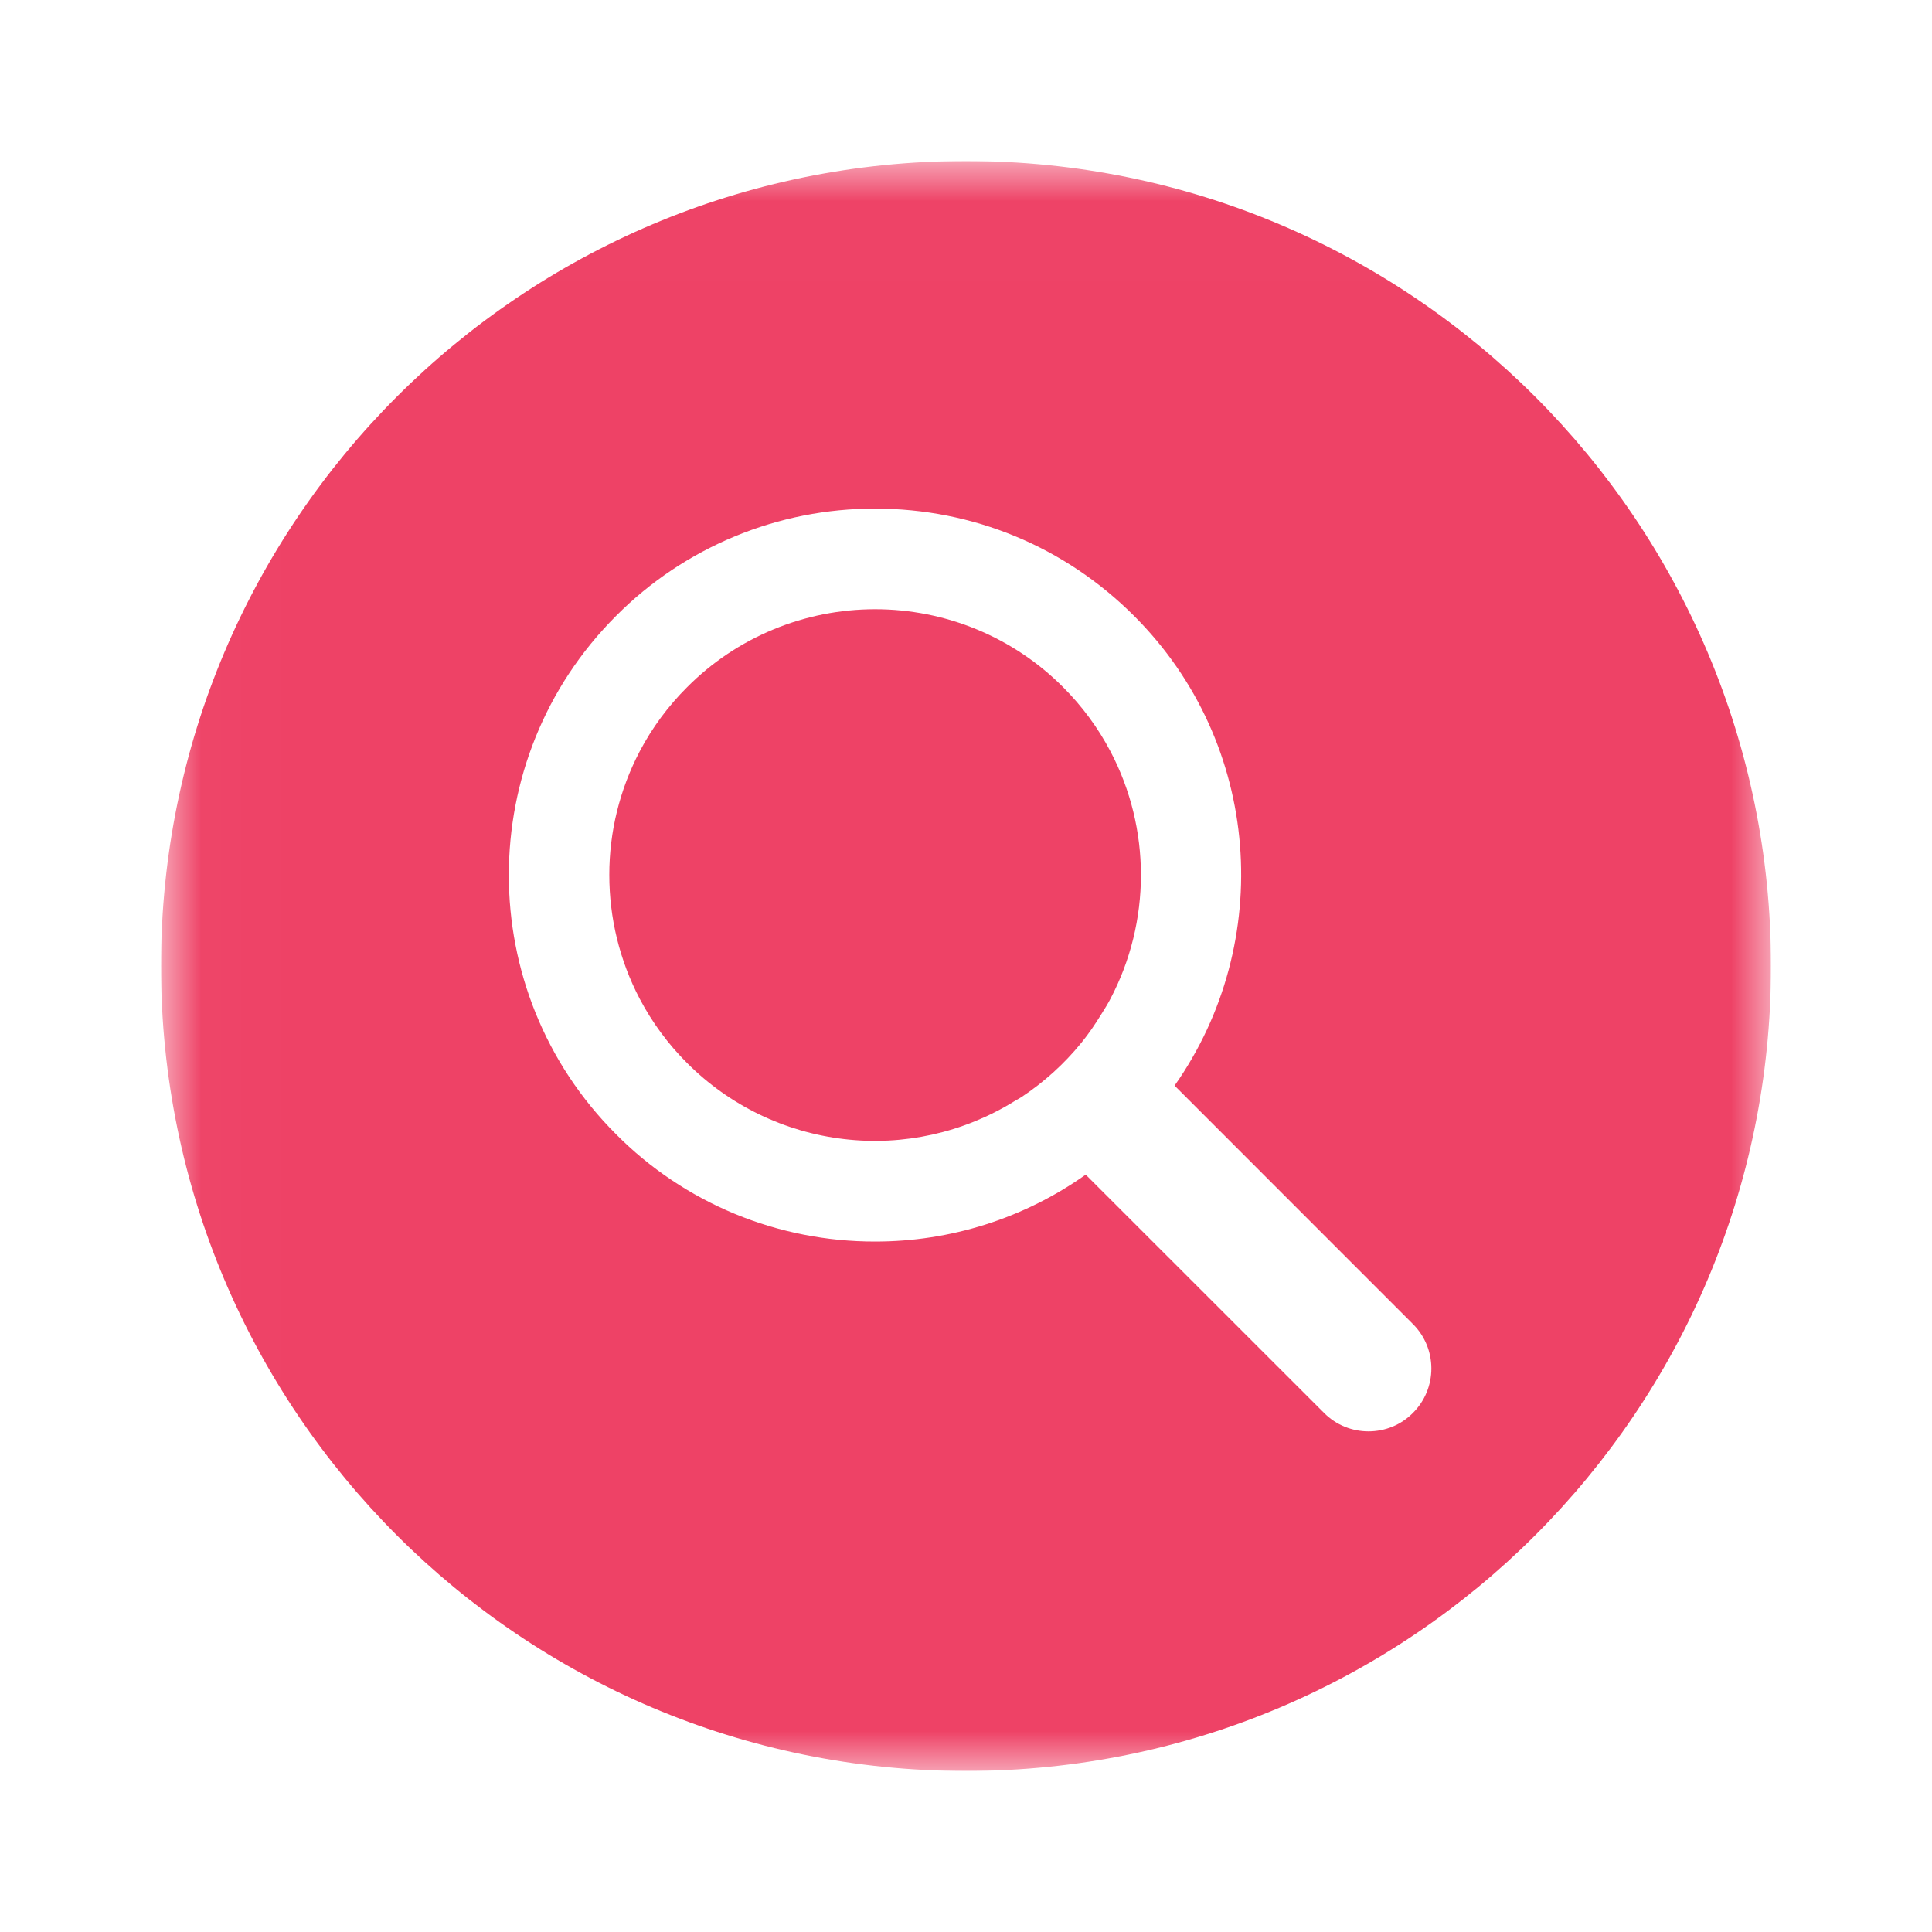 <svg width="24" height="24" viewBox="0 0 24 24" fill="none" xmlns="http://www.w3.org/2000/svg">
<g clip-path="url(#clip0_79_475)">
<mask id="mask0_79_475" style="mask-type:luminance" maskUnits="userSpaceOnUse" x="2" y="2" width="20" height="20">
<path d="M2.019 22H22V2.013H2.019V22Z" fill="white"/>
</mask>
<g mask="url(#mask0_79_475)">
<path fill-rule="evenodd" clip-rule="evenodd" d="M17.552 17.552C17.48 17.625 17.394 17.683 17.299 17.722C17.204 17.761 17.103 17.781 17 17.781C16.8 17.781 16.6 17.705 16.448 17.552L13.487 14.592C12.722 15.134 11.808 15.424 10.871 15.423C10.273 15.424 9.68 15.307 9.128 15.079C8.575 14.85 8.073 14.514 7.652 14.089C5.877 12.315 5.877 9.427 7.652 7.652C8.073 7.228 8.575 6.892 9.128 6.663C9.68 6.434 10.273 6.317 10.871 6.318C12.087 6.318 13.23 6.792 14.089 7.652C15.676 9.238 15.84 11.711 14.591 13.486L17.552 16.448C17.699 16.594 17.781 16.793 17.781 17C17.781 17.207 17.699 17.406 17.552 17.552ZM12 2C6.477 2 2 6.477 2 12C2 17.523 6.477 22 12 22C17.523 22 22 17.523 22 12C22 6.477 17.523 2 12 2Z" fill="#EE4266"/>
</g>
<path fill-rule="evenodd" clip-rule="evenodd" d="M13.206 8.536C12.899 8.228 12.536 7.985 12.135 7.819C11.734 7.653 11.305 7.568 10.871 7.568C10.437 7.568 10.008 7.653 9.607 7.819C9.206 7.985 8.842 8.228 8.536 8.536C8.3 8.771 8.101 9.04 7.946 9.335C7.698 9.809 7.568 10.336 7.569 10.87C7.569 11.399 7.695 11.927 7.946 12.406C8.101 12.701 8.3 12.971 8.536 13.206C9.06 13.731 9.747 14.064 10.485 14.15C11.222 14.237 11.967 14.071 12.599 13.681C12.628 13.663 12.659 13.648 12.688 13.629C12.969 13.443 13.22 13.216 13.432 12.955C13.525 12.841 13.606 12.721 13.681 12.599C13.721 12.535 13.761 12.472 13.795 12.406C14.044 11.932 14.173 11.405 14.173 10.87C14.173 10.342 14.047 9.814 13.795 9.335C13.64 9.04 13.441 8.771 13.206 8.536Z" fill="#EE4266"/>
</g>
<defs>
<clipPath id="clip0_79_475">
<rect width="20" height="20" fill="white" transform="translate(2 2)"/>
</clipPath>
</defs>
</svg>
